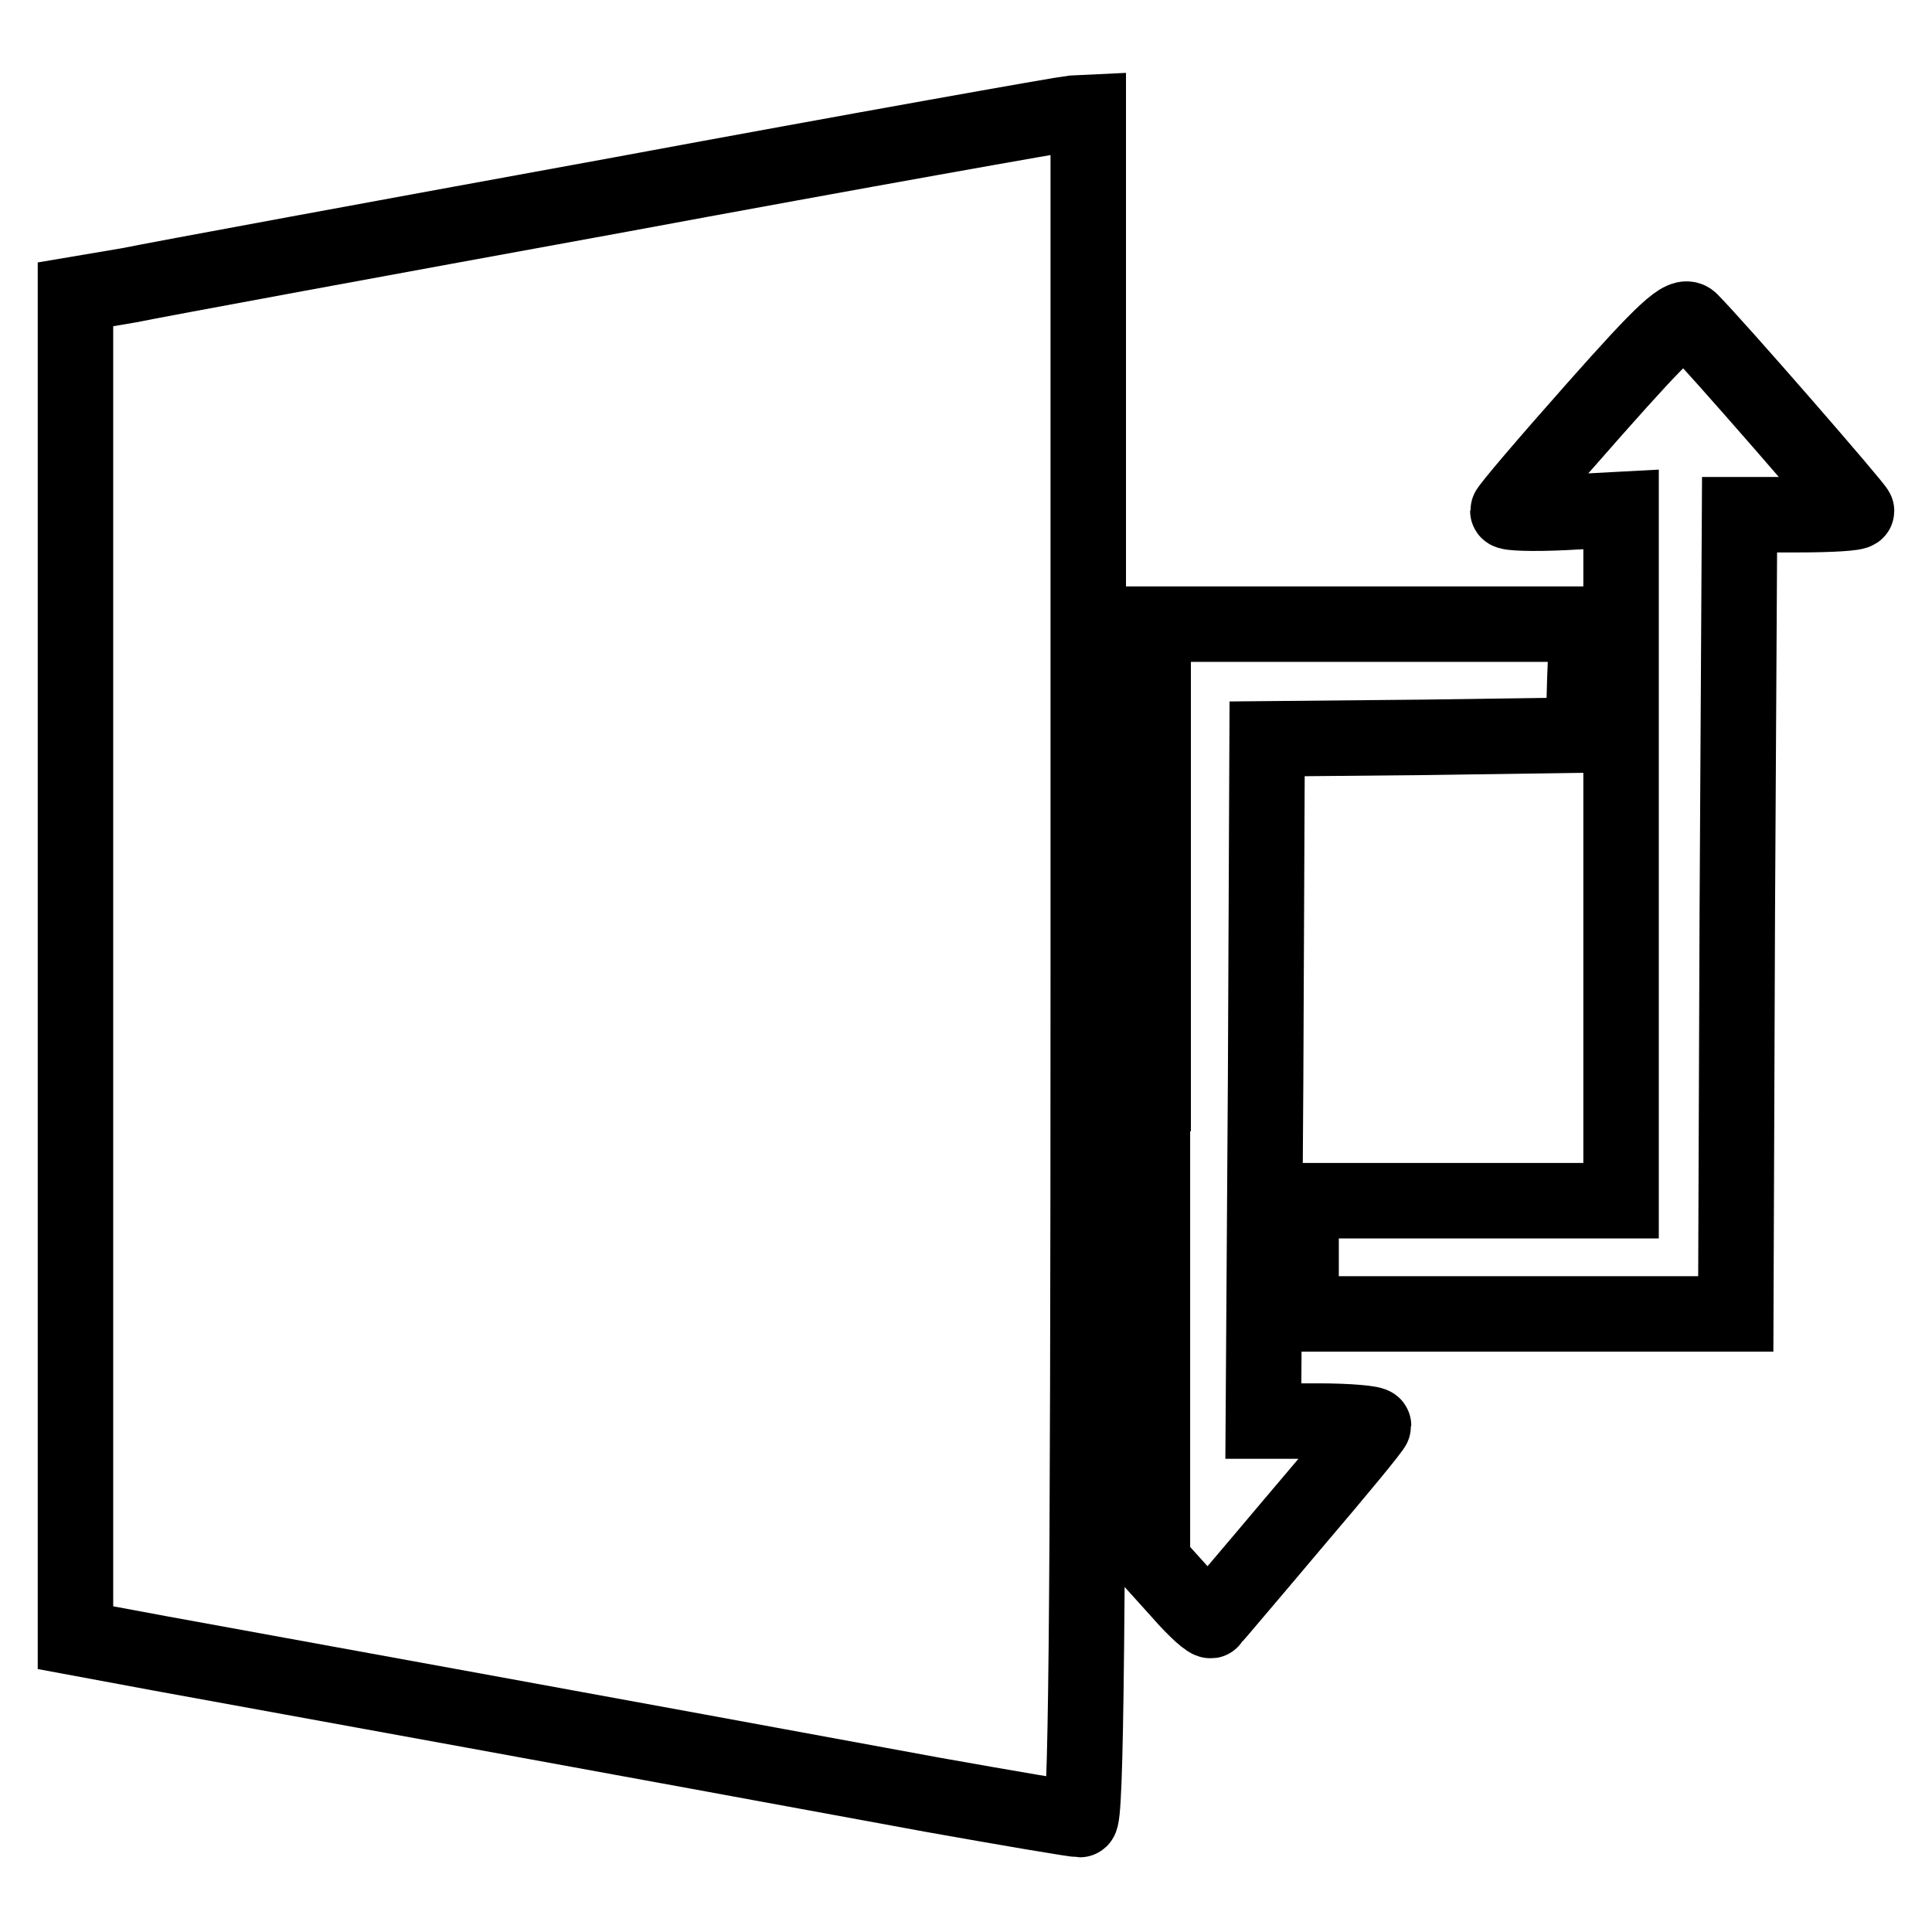 <?xml version="1.0" encoding="utf-8"?>
<!-- Svg Vector Icons : http://www.onlinewebfonts.com/icon -->
<!DOCTYPE svg PUBLIC "-//W3C//DTD SVG 1.1//EN" "http://www.w3.org/Graphics/SVG/1.1/DTD/svg11.dtd">
<svg version="1.1" xmlns="http://www.w3.org/2000/svg" xmlns:xlink="http://www.w3.org/1999/xlink" x="0px" y="0px" viewBox="0 0 256 256" enable-background="new 0 0 256 256" xml:space="preserve">
<g> <g> <path stroke-width="10" fill-opacity="0" stroke="#000000"  d="M82.1,25.8c-31.8,5.8-61.1,11.2-65,12L10,39v89v89l11.3,2.1c15.9,2.9,61,11.1,102.2,18.7  c10.1,1.8,18.9,3.3,19.6,3.3c0.8,0,1.1-23.3,1.1-113.1V14.9l-2.1,0.1C141,15.1,113.9,19.9,82.1,25.8z"/> <path stroke-width="10" fill-opacity="0" stroke="#000000"  d="M211.3,54.2c-6.3,7.1-11.5,13.2-11.5,13.5c0,0.3,3.4,0.4,7.5,0.2l7.5-0.4v45.8v45.8h-21.2h-21.2v7.5v7.5  h28.7H230l0.2-53l0.3-52.9h7.8c4.2,0,7.7-0.2,7.7-0.5c0-0.4-18.7-21.9-22-25.2C223,41.5,220.6,43.7,211.3,54.2z"/> <path stroke-width="10" fill-opacity="0" stroke="#000000"  d="M152.7,144.9v62l3.7,4.1c2,2.3,3.9,4,4.1,3.7c0.2-0.3,5.1-6,10.9-12.9c5.8-6.8,10.6-12.6,10.6-12.9  c0-0.3-3.3-0.6-7.3-0.6h-7.3l0.3-45.2l0.2-45.2l21-0.2l20.9-0.3L210,90l0.3-7.3h-28.8h-28.7V144.9z"/> </g></g>
</svg>